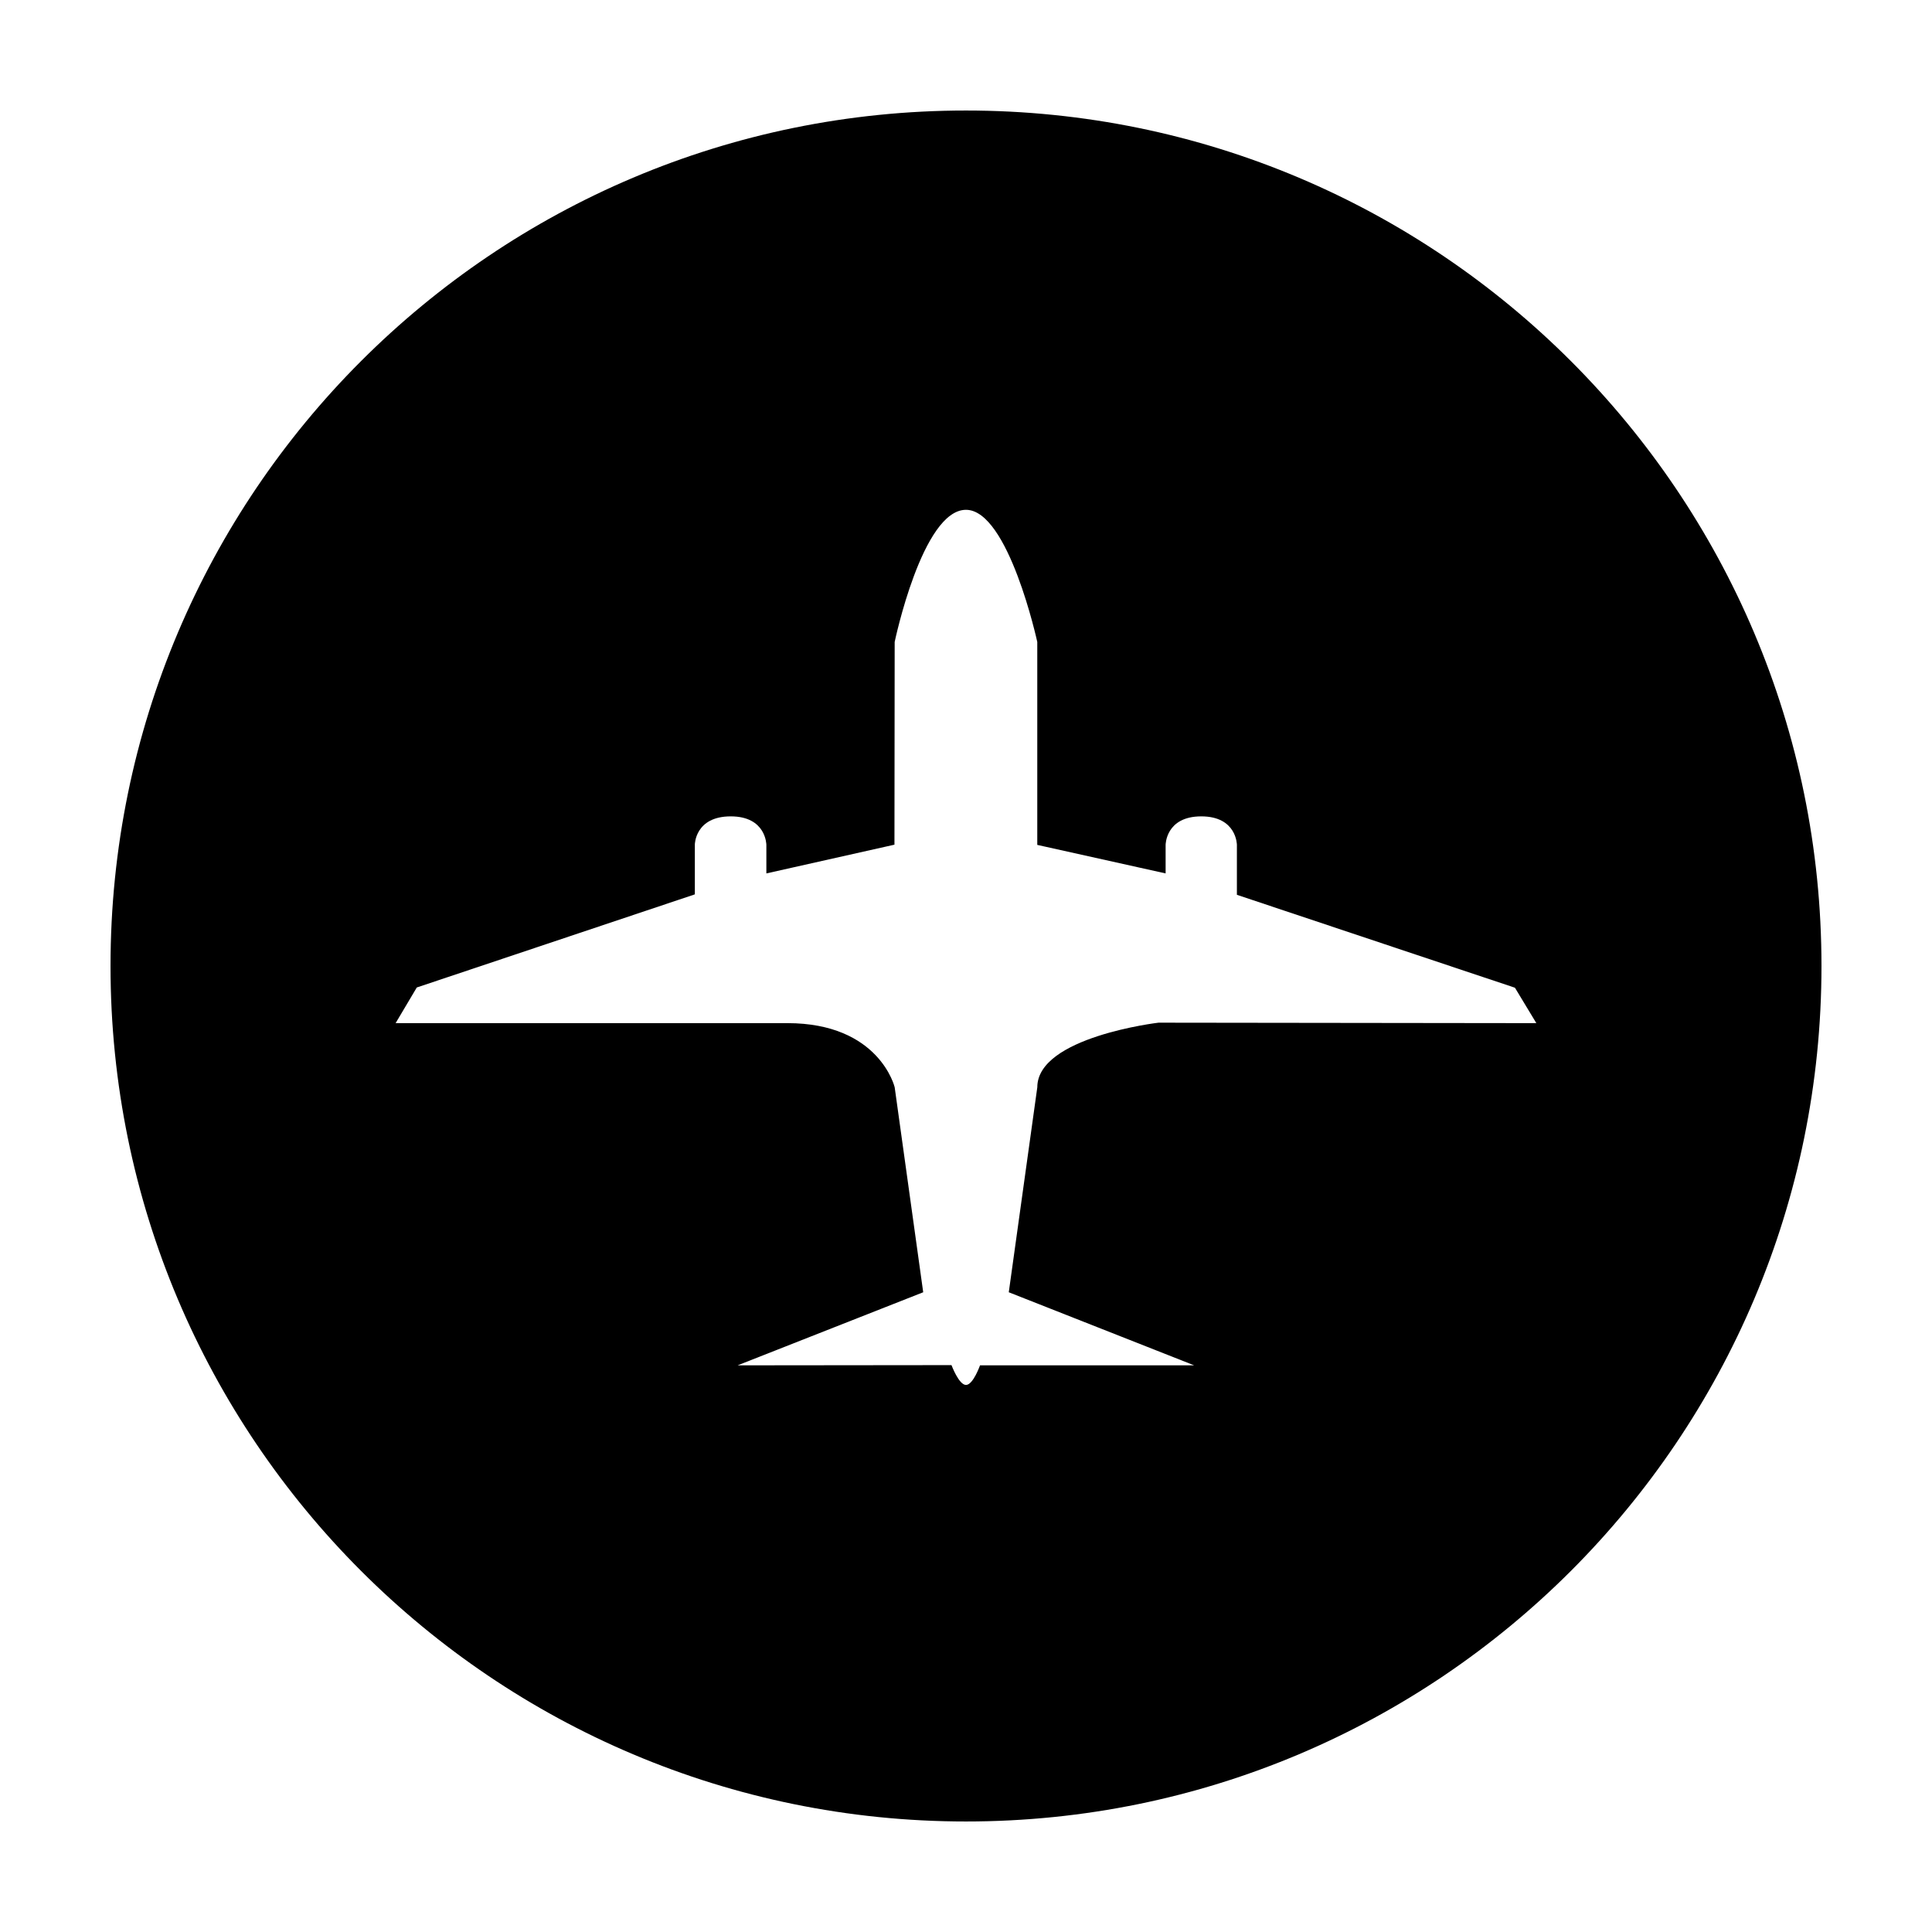 <?xml version="1.0" encoding="UTF-8"?>
<!-- The Best Svg Icon site in the world: iconSvg.co, Visit us! https://iconsvg.co -->
<svg fill="#000000" width="800px" height="800px" version="1.1" viewBox="144 144 512 512" xmlns="http://www.w3.org/2000/svg">
 <path d="m400 173.29c-125.22 0-226.71 101.5-226.71 226.71 0 125.22 101.5 226.71 226.71 226.71 125.21 0 226.71-101.5 226.71-226.71-0.004-125.21-101.5-226.71-226.71-226.71zm60.461 332.54h-56.746s-1.828 5.195-3.719 5.195-3.84-5.254-3.84-5.254l-56.68 0.059 49.184-19.367-7.559-54.32s-4.016-17.004-28.457-17.004h-103.8l5.606-9.445 73.691-24.68v-13.227s0.059-7.441 9.508-7.441c9.445 0 9.445 7.559 9.445 7.559v7.559l33.945-7.617 0.059-53.727s7.32-35.016 18.895-35.016c11.273 0 18.895 35.016 18.895 35.016v53.785l34.012 7.559v-7.559s0-7.559 9.445-7.559 9.445 7.559 9.445 7.559v13.227l73.684 24.625 5.672 9.387-100.13-0.125s-32.121 3.777-32.121 17.121l-7.559 54.32z" fill-rule="evenodd"/>
</svg>